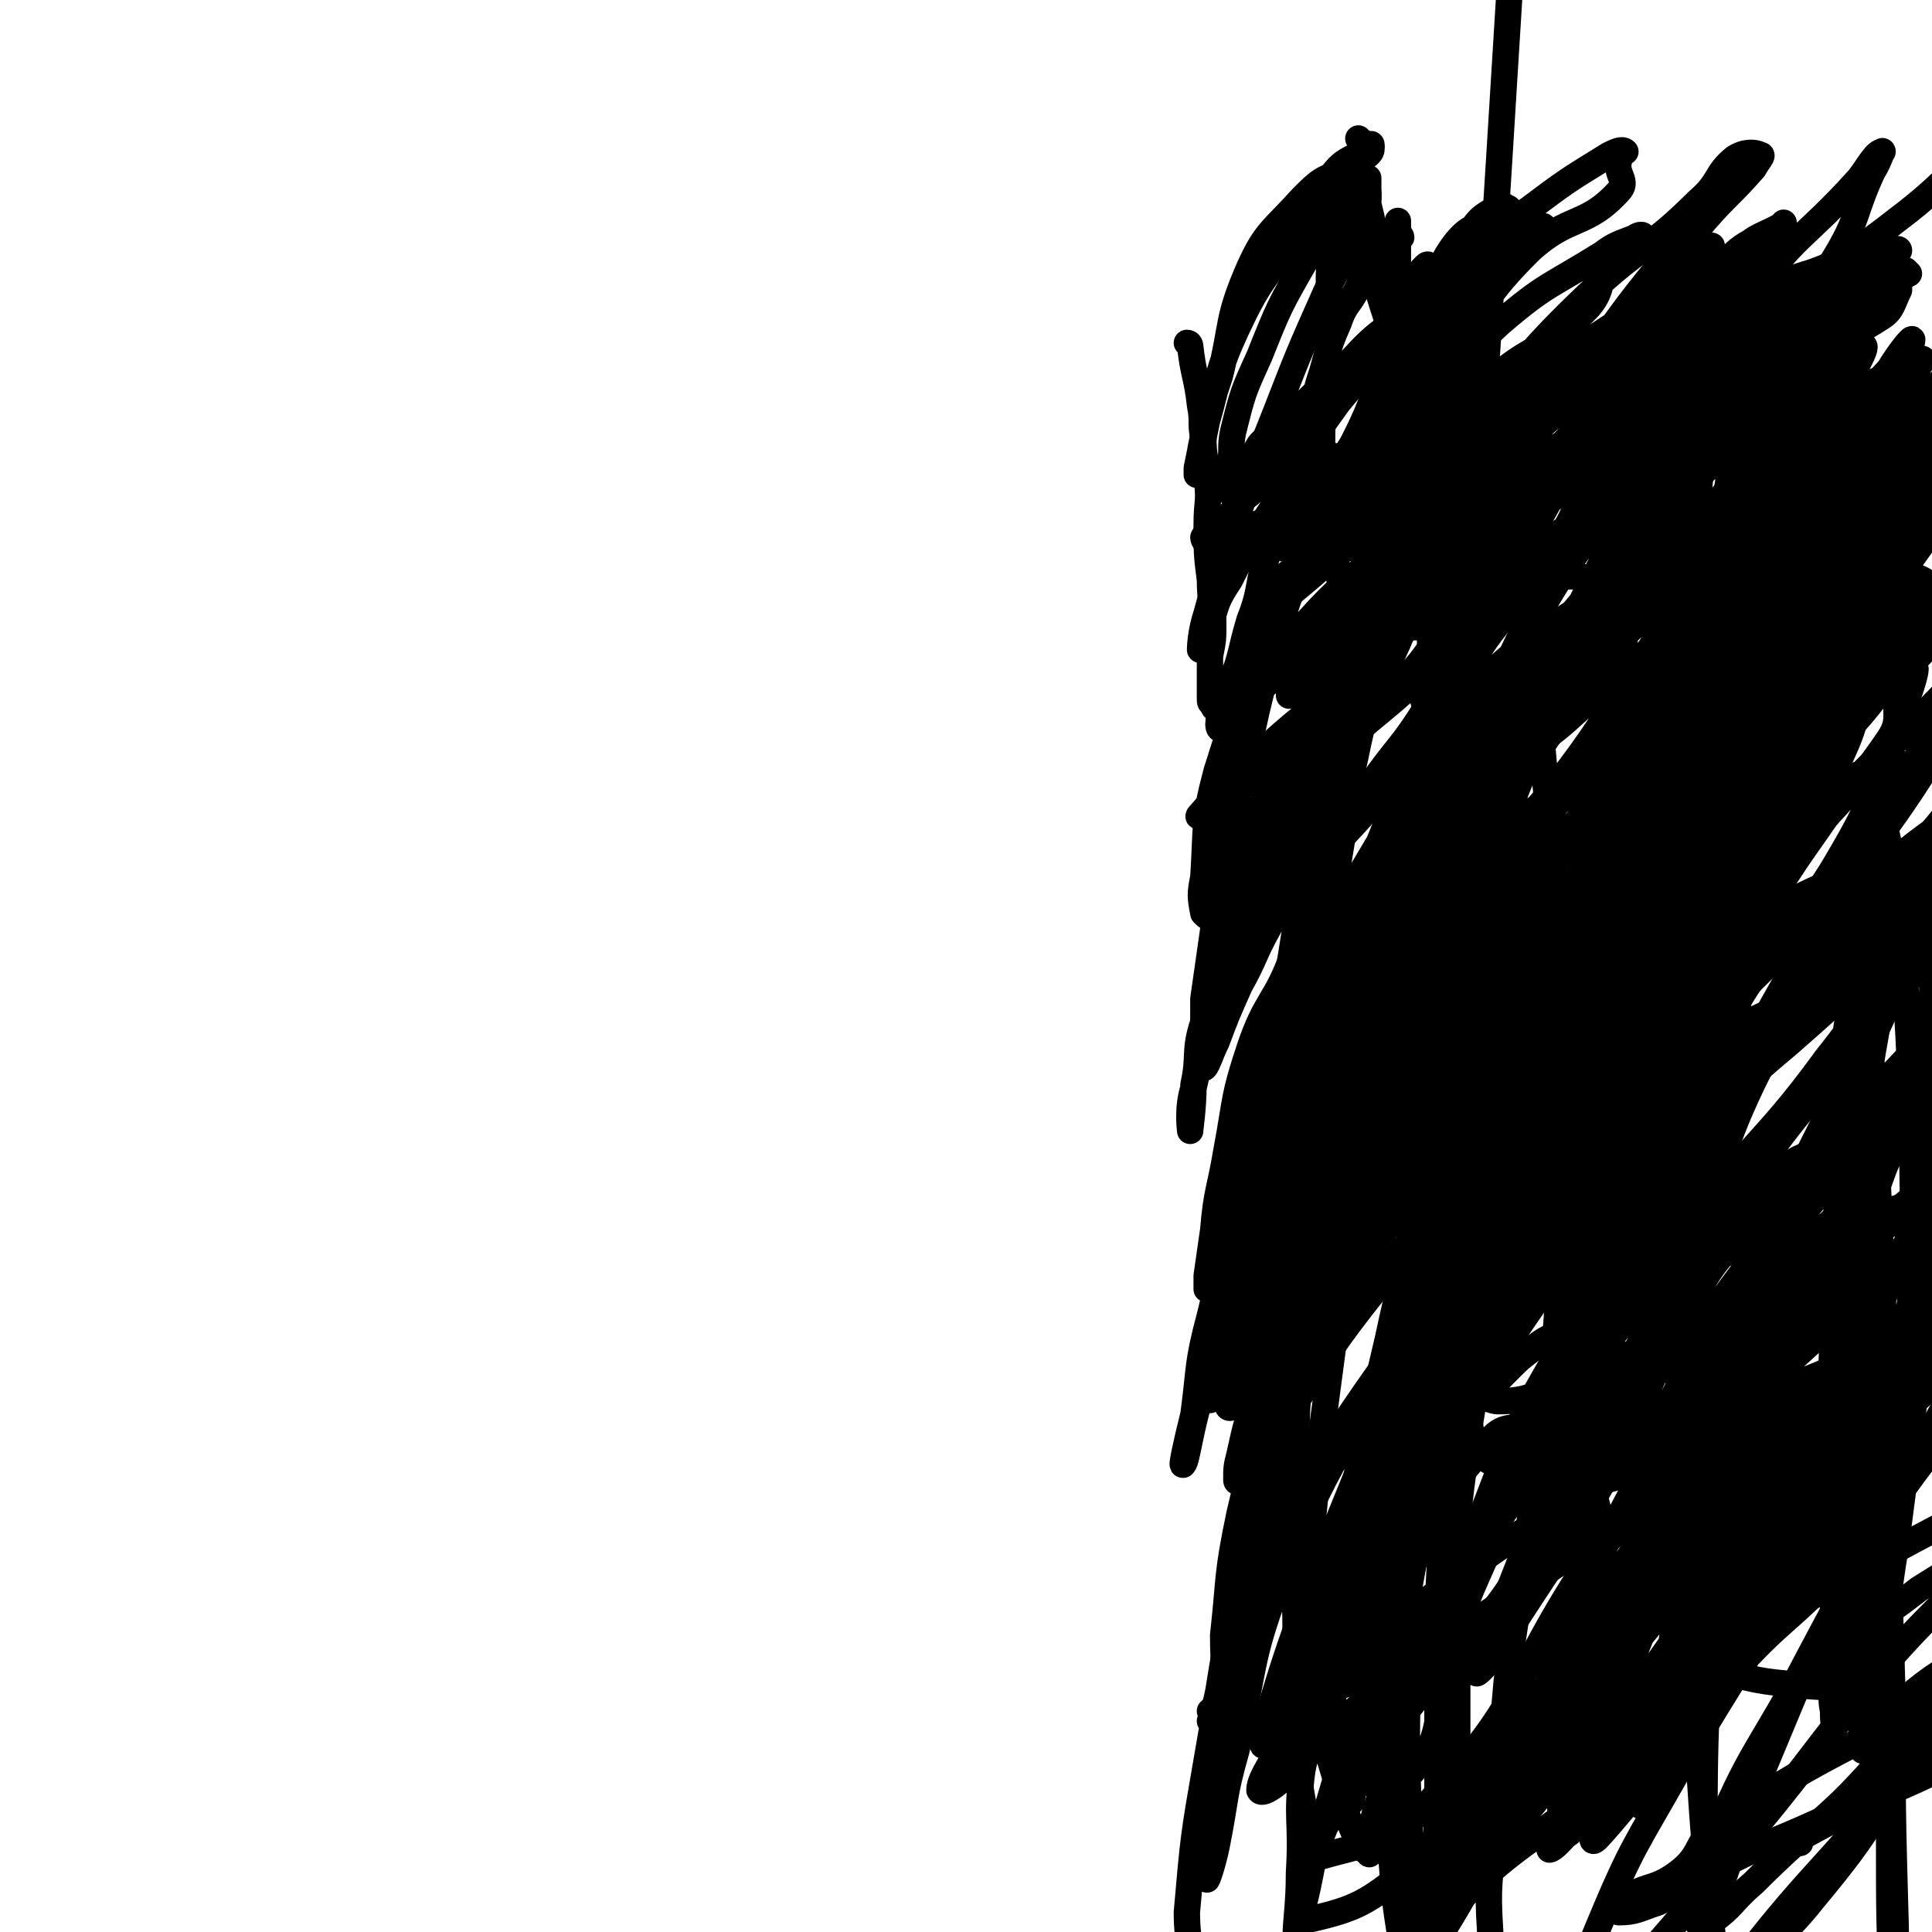 <svg viewBox='0 0 586 586' version='1.1' xmlns='http://www.w3.org/2000/svg' xmlns:xlink='http://www.w3.org/1999/xlink'><g fill='none' stroke='#000000' stroke-width='8' stroke-linecap='round' stroke-linejoin='round'><path d='M554,356c0,0 -1,-1 -1,-1 0,0 0,0 1,1 0,0 0,0 0,0 0,0 -1,-1 -1,-1 0,0 0,0 1,1 0,0 0,0 0,0 0,0 -1,-1 -1,-1 0,0 0,0 1,1 0,0 0,0 0,0 0,0 -1,0 -1,-1 7,-6 8,-6 17,-12 10,-7 10,-7 21,-13 13,-8 13,-7 25,-15 10,-7 10,-8 20,-15 12,-8 12,-8 24,-15 17,-9 19,-6 34,-17 8,-5 5,-7 12,-13 4,-5 6,-3 10,-7 3,-2 3,-2 4,-5 1,-2 1,-2 2,-4 0,-1 0,-1 0,-1 0,0 0,-1 -1,0 -1,1 -1,1 -2,2 '/><path d='M475,410c0,0 -1,-1 -1,-1 0,0 1,0 1,1 0,0 0,0 0,0 0,0 -1,-1 -1,-1 0,0 1,0 1,1 0,0 0,0 0,0 0,0 -1,0 -1,-1 6,-7 6,-8 14,-14 6,-6 7,-5 15,-9 5,-4 5,-3 10,-8 3,-2 3,-3 5,-6 3,-4 3,-5 6,-8 7,-5 7,-4 14,-8 6,-3 5,-4 11,-6 5,-3 5,-2 10,-4 2,-2 2,-3 4,-5 2,-2 2,-2 4,-4 2,-2 2,-2 5,-3 2,-1 2,-2 5,-3 2,0 2,0 4,-1 3,-1 3,-1 5,-2 2,-1 2,0 4,0 3,-1 3,-1 6,-2 1,0 1,0 2,0 2,-1 2,0 4,0 2,-1 1,-1 3,-2 1,0 1,0 2,0 1,0 1,0 2,0 1,0 1,0 2,0 1,0 1,0 2,0 0,0 0,0 1,0 1,0 1,0 1,0 0,0 0,0 1,0 0,0 0,0 0,0 0,0 0,-1 -1,-1 -1,0 -1,0 -2,1 -1,0 -1,0 -2,1 -7,4 -7,3 -14,7 -8,5 -7,6 -15,11 -8,5 -7,6 -15,10 -12,5 -12,4 -25,8 -10,4 -11,3 -21,7 -3,2 -2,3 -6,5 -4,3 -4,2 -9,4 -6,3 -7,3 -13,6 -4,3 -5,3 -9,7 -4,5 -2,6 -7,11 -5,5 -6,3 -12,8 -4,3 -4,3 -7,6 -3,3 -3,3 -6,6 -2,2 -2,2 -4,4 -2,2 -3,2 -4,4 0,2 1,2 2,4 0,2 -1,3 0,4 1,2 1,2 2,3 3,3 3,3 6,4 2,2 2,2 5,3 3,1 3,1 5,2 3,1 3,1 6,2 3,0 3,0 7,-1 5,0 5,0 10,-1 7,-2 7,-2 15,-4 8,-2 8,-1 16,-4 2,-1 1,-2 4,-3 3,-2 3,-2 7,-4 6,-2 7,-1 13,-2 5,-2 5,-1 10,-3 3,-1 3,-2 6,-3 3,-1 3,0 6,-1 4,-1 4,-2 8,-3 4,-2 4,-2 8,-3 4,-1 4,-1 8,-2 4,-2 4,-2 8,-4 3,-2 3,-2 7,-3 4,-1 4,0 8,-1 3,-1 2,-1 5,-2 2,-1 2,-1 3,-2 1,0 1,0 1,-1 1,-1 1,-1 2,-1 0,0 0,0 0,0 0,0 0,0 0,0 -1,-1 -1,-2 -1,-1 -1,0 -1,1 -2,1 -7,3 -8,2 -16,5 -9,4 -9,4 -18,8 -8,3 -8,2 -16,5 -10,3 -9,4 -19,7 -10,3 -11,2 -21,6 -6,2 -7,2 -11,7 -3,3 -1,5 -3,10 -2,5 -2,5 -5,11 -2,4 -3,4 -5,9 -1,3 -1,3 -1,6 0,4 0,4 1,7 1,4 1,4 3,7 2,4 3,4 6,8 3,3 3,3 6,5 3,3 3,3 6,4 9,2 9,2 19,3 7,1 7,0 14,2 4,0 3,2 7,2 4,1 4,0 8,0 5,0 5,1 10,0 5,0 5,0 11,-1 5,-1 5,-2 11,-3 5,0 5,1 10,-1 3,-1 3,-2 5,-4 2,-2 1,-2 4,-4 3,-2 4,-1 8,-4 3,-2 3,-2 6,-5 2,-2 3,-2 5,-5 2,-2 1,-2 2,-5 1,-3 1,-3 2,-6 1,-2 1,-2 2,-5 0,-2 1,-2 1,-4 0,-2 0,-2 1,-5 0,-2 0,-2 1,-4 0,-1 0,-1 0,-2 -1,-1 0,-1 0,-2 0,-2 -1,-2 0,-3 0,-1 1,-1 1,-3 0,-1 0,-1 0,-2 1,-2 0,-2 0,-3 1,-1 0,-1 0,-3 0,-2 0,-2 0,-4 1,-2 1,-2 2,-4 0,-3 0,-3 0,-7 1,-3 1,-3 1,-6 1,-3 1,-3 2,-6 1,-3 1,-3 1,-6 0,-2 0,-2 0,-5 1,-2 1,-2 2,-4 0,-1 0,0 1,-1 1,-2 1,-2 2,-4 0,-1 0,-1 1,-2 0,-1 0,-1 1,-1 1,-1 1,-1 2,-2 0,0 0,0 -1,-1 0,0 0,0 0,0 1,-1 2,-1 3,-2 0,0 0,0 0,0 0,0 0,0 0,1 0,0 0,0 0,0 1,0 0,-1 0,-1 0,0 0,0 0,1 2,0 2,0 3,0 0,0 0,0 0,0 0,0 0,-1 -1,-1 0,0 1,0 1,1 0,0 0,0 0,0 0,0 0,0 -1,-1 0,0 0,0 0,-1 0,0 0,0 0,0 1,1 0,0 0,0 0,0 0,0 0,0 0,0 0,0 0,0 1,1 0,0 0,0 0,-1 0,-1 0,-1 0,0 0,0 0,0 1,1 0,0 0,0 0,0 1,0 2,1 0,0 0,0 0,0 0,0 0,-1 -1,-1 '/><path d='M572,521c0,0 -1,-1 -1,-1 0,0 0,0 1,0 0,0 0,0 0,0 0,1 -1,0 -1,0 0,0 0,0 1,0 0,0 0,0 0,0 7,-5 7,-6 14,-11 6,-4 6,-4 12,-8 8,-5 8,-5 15,-11 5,-4 4,-5 9,-10 5,-6 5,-6 10,-11 4,-5 4,-5 9,-10 3,-3 3,-3 6,-8 1,-1 0,-2 1,-4 2,-3 2,-3 4,-5 2,-3 1,-3 2,-5 3,-4 3,-4 6,-7 4,-3 5,-3 9,-6 5,-2 5,-2 9,-4 4,-3 4,-3 8,-5 4,-3 5,-2 8,-6 2,-2 2,-2 3,-5 1,-3 0,-4 1,-7 2,-4 2,-4 3,-8 1,-4 1,-4 2,-8 0,-3 1,-3 0,-6 0,-2 -1,-2 -1,-5 0,-1 1,-1 2,-3 1,-1 1,-1 1,-3 1,-1 0,-2 0,-4 0,0 0,0 0,-1 1,-1 1,-1 1,-3 1,0 0,0 0,-1 1,-1 1,0 1,-1 1,-1 0,-1 0,-2 0,0 0,0 0,0 1,1 0,0 0,0 0,0 0,0 -1,1 '/><path d='M565,497c0,0 -1,-1 -1,-1 0,0 0,0 1,0 0,0 0,0 0,0 0,1 -1,0 -1,0 0,0 0,0 1,0 0,0 0,0 0,0 0,1 -1,0 -1,0 8,-7 9,-7 18,-14 8,-5 8,-5 16,-10 9,-7 10,-6 18,-13 6,-5 4,-7 10,-13 5,-5 6,-4 13,-8 5,-4 5,-3 9,-7 2,-2 1,-3 3,-6 2,-3 2,-3 5,-5 3,-3 4,-2 7,-4 6,-3 7,-2 13,-5 6,-3 6,-3 12,-5 7,-3 8,-1 13,-4 2,-1 1,-2 2,-4 1,-2 1,-3 3,-4 3,-2 4,-1 8,-3 3,-1 2,-2 5,-3 3,-2 3,-1 6,-3 2,-2 2,-2 4,-4 3,-3 3,-3 6,-5 4,-3 3,-4 7,-6 12,-6 12,-6 24,-11 3,-2 3,-2 6,-3 '/><path d='M518,432c0,0 -1,-1 -1,-1 0,0 0,0 1,1 0,0 0,0 0,0 0,0 -1,-1 -1,-1 0,0 0,1 1,1 17,-5 17,-5 34,-10 11,-3 11,-1 21,-6 79,-43 79,-44 157,-89 7,-4 6,-5 12,-9 19,-15 27,-21 38,-30 '/><path d='M518,383c0,0 -1,-1 -1,-1 0,0 0,0 1,1 0,0 0,0 0,0 0,0 -1,-1 -1,-1 21,-6 22,-6 44,-12 12,-3 12,-3 25,-6 14,-5 14,-5 28,-10 11,-4 10,-5 22,-8 10,-3 10,-2 21,-4 11,-2 11,-2 22,-4 10,-1 10,-1 20,-3 4,0 4,-1 9,-2 5,-2 5,-1 11,-2 7,-1 7,-1 14,-3 14,-2 15,-1 28,-5 18,-7 19,-7 35,-17 31,-19 39,-29 59,-43 '/><path d='M404,296c0,0 0,-1 -1,-1 0,0 1,0 1,1 0,0 0,0 0,0 0,0 -1,-1 -1,-1 15,-6 17,-4 31,-11 5,-2 3,-5 8,-8 6,-5 6,-5 13,-8 7,-4 8,-4 16,-7 6,-2 6,-2 12,-4 5,-2 5,-3 10,-4 9,-2 10,-1 19,-3 4,-1 3,-3 7,-4 6,-3 7,-3 13,-5 10,-2 11,-1 21,-4 7,-1 7,-1 14,-3 3,-1 3,-1 6,-1 2,-1 2,-1 4,-1 6,-1 6,-1 11,-2 8,-1 8,0 16,-1 7,-1 6,-2 13,-3 1,0 1,0 3,0 1,0 1,0 3,0 2,0 2,-1 5,0 3,0 3,0 7,1 1,0 1,0 3,1 2,1 2,1 4,2 2,2 2,2 3,4 1,3 1,3 1,6 1,6 1,6 1,13 -1,7 1,8 -2,15 -6,16 -9,15 -16,32 -7,17 -5,18 -12,36 -7,16 -8,16 -16,32 -8,16 -8,16 -15,32 -6,14 -6,14 -10,28 -5,14 -6,14 -10,28 -4,14 -2,15 -8,29 -5,14 -6,14 -13,27 -5,12 -5,12 -10,24 -4,10 -5,9 -9,19 -2,5 -1,5 -2,11 -1,3 -1,3 -2,5 0,1 0,1 -1,2 0,0 0,0 0,0 -1,1 -1,0 -2,0 0,0 0,0 0,0 0,-2 0,-2 0,-4 -1,-4 -2,-4 -2,-9 0,-26 0,-26 1,-53 0,-2 0,-2 0,-4 '/><path d='M516,141c0,0 -1,-1 -1,-1 0,0 0,1 1,1 0,0 0,0 0,0 -1,13 -2,13 -2,27 -1,13 0,13 0,26 0,16 0,16 0,32 0,20 0,20 0,39 0,21 0,21 0,43 -1,23 -1,23 -1,46 -1,24 -1,24 -1,48 -1,22 -2,22 -2,44 0,18 1,18 2,36 1,14 1,14 2,29 2,36 2,36 5,72 1,9 1,9 2,19 1,8 1,8 2,16 '/><path d='M458,157c0,0 -1,-1 -1,-1 0,0 1,1 1,1 0,0 0,0 0,0 3,15 4,15 6,30 3,21 2,21 4,42 2,24 3,24 4,49 1,26 1,26 1,52 0,29 2,30 0,59 -2,32 -4,32 -8,63 -3,29 -4,29 -8,58 -2,23 -2,23 -4,46 -1,15 -2,15 -1,30 0,10 1,10 3,19 2,6 2,6 4,12 1,1 1,1 2,2 0,0 0,0 0,0 '/><path d='M442,145c0,0 0,-1 -1,-1 0,0 1,1 1,1 0,0 0,0 0,0 -1,13 -1,13 -1,27 0,21 0,21 0,42 0,23 0,23 0,46 0,26 0,26 0,53 -1,61 -1,61 -3,122 0,28 -1,28 -2,56 0,24 0,24 0,49 0,18 -1,18 -1,36 0,13 0,13 1,25 0,8 1,8 2,17 1,2 1,2 1,4 '/><path d='M385,338c0,0 0,-1 -1,-1 0,0 1,0 1,1 0,0 0,0 0,0 20,-1 20,0 40,-2 10,-1 10,-2 20,-4 19,-4 19,-4 38,-8 17,-3 17,-3 33,-8 15,-5 14,-7 29,-12 19,-6 19,-4 38,-9 15,-4 15,-4 31,-9 9,-3 8,-4 17,-7 18,-5 18,-4 35,-8 16,-4 17,-3 32,-8 8,-3 7,-6 15,-8 23,-9 24,-7 47,-14 7,-2 7,-2 13,-4 '/><path d='M476,299c0,0 -1,-1 -1,-1 0,0 1,0 1,1 0,0 0,0 0,0 3,-1 3,-1 7,-2 21,-7 21,-6 42,-14 13,-5 12,-7 25,-13 16,-7 16,-8 32,-13 14,-5 15,-3 29,-7 9,-3 9,-5 18,-9 10,-4 11,-3 21,-6 6,-2 6,-3 11,-4 9,-2 9,-2 17,-3 7,-1 7,-1 14,-3 3,0 3,-1 6,-2 1,0 1,0 2,-1 2,-1 2,-2 3,-3 1,0 1,0 1,-1 2,-1 2,-2 3,-3 2,-2 2,-2 3,-3 2,-2 2,-2 4,-4 3,-3 3,-3 6,-5 '/><path d='M579,83c0,0 -1,0 -1,-1 0,0 1,1 1,1 -10,5 -11,5 -22,11 -21,10 -25,6 -42,21 -12,9 -5,16 -16,27 -20,21 -27,15 -46,36 -14,15 -9,19 -20,36 -8,13 -9,12 -18,25 -8,11 -8,10 -15,21 -4,8 -6,8 -7,16 0,5 1,6 4,10 4,5 4,7 10,9 11,3 13,4 24,1 8,-2 7,-7 14,-11 20,-12 22,-8 41,-20 18,-12 19,-12 34,-27 15,-15 12,-17 25,-33 11,-13 13,-12 23,-26 8,-10 8,-10 13,-21 4,-8 3,-9 4,-18 1,-7 1,-7 1,-14 -1,-5 0,-7 -3,-10 -4,-3 -6,-3 -12,-1 -18,5 -19,4 -36,14 -16,10 -17,10 -30,25 -15,17 -12,19 -24,38 -11,17 -13,16 -24,33 -6,9 -8,9 -11,19 -2,4 0,5 3,10 2,4 2,7 6,8 7,2 10,2 17,-2 19,-11 20,-11 35,-27 24,-24 20,-27 43,-52 28,-30 31,-27 59,-57 18,-19 20,-18 34,-40 7,-12 5,-14 7,-27 1,-10 2,-12 -2,-19 -3,-6 -6,-7 -12,-7 -10,-1 -12,-1 -22,4 -21,13 -19,17 -39,32 -28,22 -32,17 -57,42 -17,17 -10,23 -26,42 -18,21 -24,17 -40,39 -10,13 -7,15 -13,31 -3,9 -3,9 -5,18 0,2 0,3 1,5 1,1 2,1 3,1 3,-2 3,-3 6,-6 17,-17 18,-16 35,-33 20,-21 24,-19 39,-44 11,-16 2,-23 14,-38 9,-11 15,-6 28,-14 3,-1 4,-6 3,-6 -1,0 -3,3 -6,5 -19,16 -20,14 -37,31 -17,16 -15,18 -31,35 -16,17 -18,15 -33,33 -9,9 -8,11 -16,21 -2,3 -5,6 -5,5 -1,-4 0,-7 2,-14 3,-15 1,-16 7,-30 10,-24 12,-23 26,-45 12,-21 12,-20 25,-41 8,-13 9,-13 16,-27 3,-5 5,-11 4,-12 -1,0 -4,6 -8,11 -13,16 -13,16 -25,33 -38,50 -39,50 -76,102 -13,19 -14,18 -26,39 -5,10 -5,11 -8,23 0,4 -1,7 1,8 2,1 4,-2 7,-4 14,-11 15,-10 27,-23 21,-22 18,-25 40,-45 21,-20 23,-17 47,-35 11,-8 12,-9 23,-17 1,0 2,1 2,2 -1,6 -1,7 -4,13 -13,24 -13,25 -29,47 -20,30 -24,27 -44,58 -14,22 -8,26 -22,47 -13,20 -19,16 -32,35 -8,10 -6,12 -10,24 -1,2 -3,6 -1,5 13,-12 16,-15 31,-32 18,-22 15,-25 33,-47 25,-30 29,-27 53,-58 16,-21 11,-25 28,-45 15,-17 19,-14 37,-30 4,-3 7,-9 6,-7 -3,5 -7,11 -15,21 -16,23 -19,22 -34,46 -18,30 -14,33 -33,63 -21,35 -23,34 -47,67 -22,31 -24,29 -44,61 -11,18 -10,19 -17,39 -2,10 -1,11 -1,21 0,1 2,1 2,0 7,-12 6,-14 13,-27 25,-38 25,-38 52,-75 25,-35 28,-33 54,-67 11,-16 10,-17 20,-34 6,-10 5,-11 12,-20 2,-2 7,-4 6,-2 -5,14 -8,17 -17,34 -15,29 -13,31 -32,59 -24,35 -32,30 -53,67 -15,28 -7,32 -19,62 -8,20 -10,19 -20,39 -5,10 -10,16 -10,20 1,2 7,-3 12,-8 20,-21 24,-19 39,-44 22,-35 16,-40 37,-76 20,-37 21,-37 46,-70 19,-26 22,-24 42,-49 10,-12 8,-13 17,-26 1,-2 4,-5 3,-4 -7,10 -7,15 -18,26 -26,29 -34,23 -56,55 -23,35 -15,40 -34,79 -15,33 -18,32 -35,64 -10,20 -8,21 -18,41 -7,12 -9,11 -15,23 -2,4 -4,9 -1,9 14,-4 22,-4 34,-18 28,-30 23,-35 46,-70 23,-33 20,-36 46,-66 22,-25 25,-23 51,-44 16,-14 16,-15 34,-27 5,-4 11,-9 12,-6 3,6 -1,13 -5,23 -12,26 -13,25 -27,50 -21,35 -22,34 -44,68 -19,32 -20,32 -39,64 -13,23 -14,23 -24,47 -6,14 -5,15 -9,31 -1,2 -2,4 0,4 4,-4 6,-6 12,-13 19,-21 19,-21 37,-43 23,-27 22,-28 44,-55 18,-21 20,-20 38,-41 12,-15 10,-19 23,-32 5,-4 7,-3 13,-3 2,0 3,3 2,4 -11,14 -15,12 -26,28 -19,29 -16,31 -35,60 -16,27 -14,28 -34,52 -15,19 -21,16 -36,34 -3,3 1,5 1,9 0,1 0,2 0,1 4,-9 2,-11 9,-19 25,-33 27,-31 53,-63 20,-24 21,-23 38,-49 9,-12 5,-15 14,-27 4,-6 10,-9 11,-10 1,-1 -4,1 -7,5 -11,10 -11,10 -21,22 -21,26 -18,28 -40,53 -18,21 -20,19 -40,39 -7,6 -6,7 -13,12 -2,1 -4,2 -4,0 0,-10 -1,-12 4,-23 12,-30 15,-29 30,-58 17,-32 17,-31 34,-63 17,-31 17,-30 33,-61 8,-16 8,-16 15,-32 4,-12 7,-13 7,-25 0,-5 -1,-11 -6,-10 -14,2 -17,8 -32,17 -25,15 -25,15 -50,32 -27,18 -27,17 -53,38 -11,8 -9,11 -20,18 -10,7 -13,9 -23,9 -6,-1 -8,-5 -9,-12 -3,-16 -2,-18 1,-35 5,-29 7,-29 16,-58 8,-30 11,-29 18,-59 6,-22 4,-22 8,-45 2,-16 6,-17 5,-32 0,-5 -2,-8 -7,-8 -11,-2 -14,-2 -25,4 -16,9 -15,12 -30,25 -14,13 -15,12 -28,25 -15,14 -15,14 -27,30 -6,8 -4,10 -8,18 -1,1 -2,0 -3,-1 -1,-5 -1,-6 0,-11 1,-16 0,-17 4,-32 9,-28 8,-29 22,-53 16,-28 22,-25 39,-52 10,-17 6,-20 15,-38 4,-7 5,-6 11,-12 4,-5 4,-5 9,-9 1,-1 4,-2 3,-1 -8,11 -13,11 -22,25 -8,14 -3,17 -12,31 -9,13 -11,12 -23,22 -8,7 -10,5 -17,12 -3,3 -2,5 -4,7 0,1 -2,0 -1,-1 1,-5 2,-5 5,-10 11,-14 12,-12 23,-27 9,-12 8,-13 15,-27 3,-6 3,-6 5,-13 1,-3 2,-6 1,-5 0,0 -1,3 -3,5 -14,18 -15,17 -29,34 -11,15 -10,16 -20,32 -7,11 -7,10 -13,22 -4,6 -4,7 -6,14 -2,3 -3,8 -3,7 0,0 0,-5 2,-11 3,-11 3,-11 7,-22 6,-19 6,-19 14,-39 7,-18 7,-18 15,-36 5,-11 7,-10 11,-22 2,-6 3,-7 1,-12 -1,-3 -3,-4 -6,-3 -7,2 -8,3 -13,8 -9,10 -11,10 -16,21 -7,16 -5,17 -9,33 -3,9 -3,9 -5,19 -1,4 -1,4 -2,9 0,1 0,2 0,2 1,-7 1,-8 3,-16 4,-14 3,-15 9,-28 7,-15 8,-14 17,-28 6,-10 5,-11 12,-19 4,-5 5,-4 9,-7 2,-1 3,-3 3,-2 -1,1 -3,2 -4,6 -9,14 -9,14 -16,29 -8,14 -8,14 -14,29 -5,11 -5,11 -8,23 -1,5 0,5 -1,10 0,4 -1,5 0,8 1,2 2,2 4,2 3,-1 3,-3 6,-5 5,-2 5,-2 10,-4 4,-2 4,-3 8,-4 2,0 5,0 5,2 0,4 -2,6 -4,12 -6,18 -7,17 -13,35 -7,24 -7,24 -12,48 -5,20 -5,20 -8,40 -2,14 -2,14 -4,28 0,7 0,7 0,14 0,4 -1,8 0,7 1,0 2,-4 4,-8 3,-8 3,-8 7,-17 5,-9 4,-9 9,-18 3,-5 4,-4 8,-9 1,-2 0,-3 2,-4 2,-2 4,-4 4,-3 0,1 -3,3 -4,7 -3,9 0,10 -3,18 -5,14 -8,13 -13,28 -5,15 -4,15 -7,31 -2,12 -3,12 -4,24 -1,7 -1,7 -2,14 0,2 0,3 0,4 0,0 1,-1 1,-2 3,-7 2,-7 4,-14 5,-13 5,-14 11,-25 6,-11 6,-12 14,-21 8,-8 8,-7 17,-13 6,-3 6,-4 12,-5 2,0 4,1 3,2 0,5 -2,5 -5,10 -10,20 -13,19 -22,39 -7,16 -5,17 -11,35 -4,13 -4,13 -9,26 -3,9 -3,9 -5,18 -1,4 -1,4 -1,8 0,0 0,1 1,0 2,-4 1,-5 3,-9 8,-14 8,-14 18,-27 12,-16 12,-16 25,-30 7,-8 7,-8 14,-16 2,-3 2,-7 3,-7 1,1 1,4 0,8 -2,12 -2,12 -6,23 -24,68 -38,90 -50,136 -2,10 13,-12 23,-25 23,-31 19,-35 45,-64 5,-7 8,-4 16,-6 4,-2 6,-4 8,-2 1,1 -1,4 -3,7 -10,17 -13,15 -22,32 -10,18 -5,20 -15,38 -10,17 -14,15 -25,32 -7,10 -6,11 -11,22 -3,7 -5,7 -5,15 0,3 1,7 4,6 13,-3 17,-5 29,-15 12,-9 7,-15 19,-24 23,-18 28,-12 52,-29 12,-9 9,-13 21,-23 8,-8 9,-9 19,-14 5,-3 11,-5 12,-4 0,2 -5,5 -10,10 -12,10 -13,9 -24,21 -15,16 -12,19 -28,34 -20,20 -23,17 -43,36 -11,11 -8,16 -19,26 -11,8 -13,5 -25,11 -3,2 -7,6 -5,4 12,-10 18,-12 33,-27 14,-15 10,-19 24,-34 18,-19 20,-18 41,-34 13,-10 15,-8 26,-19 6,-6 3,-8 8,-14 4,-4 11,-6 11,-6 0,1 -6,3 -11,7 -7,7 -6,8 -12,16 -9,12 -9,12 -17,23 -7,9 -8,9 -15,17 -4,6 -4,6 -8,12 -3,2 -6,5 -6,5 1,0 4,-3 7,-7 13,-12 14,-10 25,-24 14,-17 9,-21 24,-38 17,-19 20,-15 39,-32 9,-10 8,-11 17,-21 4,-5 4,-5 9,-9 0,0 1,1 1,1 -3,5 -4,5 -7,10 -13,17 -12,18 -26,33 -16,18 -18,16 -34,34 -9,11 -6,13 -15,23 -6,8 -7,7 -15,12 -2,2 -5,3 -5,2 -1,-1 1,-4 3,-7 10,-9 14,-6 21,-17 12,-18 7,-22 19,-42 12,-18 15,-16 28,-33 7,-9 7,-10 13,-20 5,-10 7,-12 9,-20 1,-1 -2,1 -3,2 -3,2 -3,2 -5,4 -3,3 -3,4 -4,6 0,0 0,-1 0,-1 4,-4 5,-4 9,-9 14,-15 14,-14 28,-30 14,-14 14,-14 27,-30 7,-8 8,-8 14,-17 3,-5 4,-6 5,-11 0,-1 -1,-1 -3,-1 -8,3 -9,3 -16,8 -15,11 -15,12 -29,24 -18,16 -17,18 -35,33 -14,12 -13,13 -28,23 -13,8 -17,8 -27,14 -2,1 2,0 3,-1 2,-3 1,-4 2,-8 7,-14 6,-15 15,-29 14,-21 16,-19 30,-40 13,-19 13,-19 25,-38 9,-13 10,-12 18,-26 4,-6 6,-8 5,-13 0,-2 -3,-2 -6,0 -10,4 -10,5 -19,12 -25,18 -24,19 -47,39 -18,15 -17,16 -34,31 -9,8 -9,8 -19,15 -6,4 -7,6 -13,8 -3,0 -5,-2 -4,-4 5,-17 7,-18 16,-34 13,-24 15,-23 29,-47 18,-28 15,-30 34,-57 13,-18 17,-15 32,-31 8,-9 7,-10 15,-19 2,-3 6,-6 5,-4 -7,8 -11,12 -22,23 -20,19 -23,17 -41,37 -19,22 -16,25 -34,47 -12,16 -13,15 -27,29 -9,8 -16,16 -19,16 -2,0 4,-9 10,-18 10,-18 9,-18 20,-34 18,-25 18,-25 37,-48 15,-18 15,-18 31,-35 9,-10 10,-10 19,-20 2,-2 4,-5 4,-5 0,1 -2,3 -5,6 -10,11 -8,13 -19,22 -23,19 -29,14 -48,35 -7,8 2,13 -3,22 -4,9 -8,7 -16,15 -2,2 -4,5 -3,4 4,-4 9,-6 14,-14 12,-18 8,-21 20,-40 16,-22 18,-20 36,-41 12,-13 13,-12 24,-26 6,-8 6,-9 11,-18 2,-3 5,-6 4,-7 -1,-1 -5,1 -8,4 -11,8 -11,9 -22,17 -21,16 -22,15 -44,32 -18,15 -17,16 -36,31 -13,11 -12,12 -26,20 -11,6 -18,8 -25,8 -2,0 5,-3 6,-8 2,-9 -3,-11 1,-20 11,-22 15,-20 28,-41 13,-20 11,-21 23,-41 9,-14 11,-13 19,-26 1,-2 1,-6 1,-6 -2,1 -2,5 -5,8 -9,13 -9,13 -19,24 -19,22 -23,19 -41,42 -13,17 -7,22 -22,37 -14,14 -17,12 -34,22 -10,6 -21,17 -21,11 -1,-17 6,-30 19,-56 23,-48 32,-62 52,-93 3,-6 -1,11 -5,20 -8,15 -10,14 -19,28 -20,30 -23,29 -40,59 -6,11 -11,26 -7,24 6,-3 11,-18 26,-33 17,-19 20,-15 36,-34 11,-12 7,-15 17,-28 11,-15 15,-18 25,-28 2,-1 0,3 -2,6 -7,12 -8,11 -16,23 -10,14 -10,14 -18,29 -8,13 -6,14 -15,26 -7,11 -9,10 -17,21 -3,3 -4,4 -5,8 0,1 1,1 2,1 7,-5 8,-5 14,-12 11,-11 10,-12 20,-25 10,-11 9,-12 19,-23 7,-8 8,-8 16,-15 4,-4 4,-3 8,-6 1,-1 2,-2 2,-1 -4,2 -5,3 -9,6 -12,11 -13,10 -22,23 -7,8 -6,9 -11,19 -2,4 -3,4 -5,9 0,2 -1,4 0,4 1,0 1,-2 3,-5 12,-14 11,-15 24,-28 19,-21 22,-19 40,-40 11,-13 8,-16 18,-29 4,-6 5,-6 11,-8 3,-2 8,-3 7,-1 -8,22 -12,25 -25,48 -11,20 -12,19 -23,39 -9,17 -9,17 -17,34 -7,13 -7,13 -12,27 -3,7 -5,9 -4,15 0,3 3,4 6,3 13,-4 14,-5 25,-13 16,-11 14,-15 29,-27 18,-14 20,-12 39,-26 11,-7 10,-8 21,-16 6,-3 8,-6 13,-6 2,0 2,3 2,6 -4,13 -4,14 -11,25 -15,24 -17,23 -33,46 -17,26 -18,26 -34,52 -20,32 -19,32 -39,64 -5,8 -7,8 -11,15 0,1 1,1 2,1 14,-12 14,-12 27,-26 16,-17 13,-19 30,-36 17,-18 18,-17 38,-33 13,-11 13,-12 27,-22 8,-5 10,-9 16,-9 3,-1 3,4 1,7 -4,11 -5,11 -11,22 -11,18 -10,18 -22,35 -17,23 -19,21 -36,44 -11,17 -11,17 -21,35 -5,11 -2,12 -7,23 -3,5 -7,8 -7,9 0,0 3,-4 6,-9 8,-13 5,-15 14,-26 15,-20 17,-19 34,-37 14,-14 14,-14 28,-29 8,-9 8,-9 17,-17 2,-2 5,-5 5,-3 -3,4 -7,6 -12,14 -12,15 -10,16 -22,31 -22,25 -26,22 -45,48 -13,17 -9,20 -21,38 -9,13 -14,10 -21,23 -3,5 0,6 0,12 0,4 -2,9 0,8 8,-5 10,-11 20,-21 45,-42 45,-41 90,-83 1,-1 1,-1 3,-2 '/><path d='M492,355c0,0 0,-1 -1,-1 -16,23 -16,24 -32,48 -9,13 -10,12 -18,25 -3,6 -3,7 -4,12 0,0 1,0 1,0 10,-20 7,-22 19,-41 23,-37 27,-35 51,-72 23,-36 18,-39 43,-74 15,-22 18,-20 36,-39 6,-6 13,-14 12,-11 0,6 -5,15 -13,28 -18,29 -21,27 -38,57 -22,37 -20,38 -39,76 -16,35 -17,35 -32,70 -11,25 -10,26 -20,51 -5,11 -8,16 -9,23 -1,2 3,-2 5,-5 25,-40 28,-39 47,-81 23,-51 12,-57 38,-105 25,-47 34,-42 65,-86 16,-23 14,-24 29,-48 5,-8 7,-12 11,-17 1,-1 0,3 -2,6 -7,10 -9,9 -15,20 -20,38 -19,39 -37,78 -17,37 -17,37 -34,74 -14,27 -16,26 -28,54 -8,18 -6,18 -11,36 -2,6 -5,15 -4,13 1,-7 1,-17 7,-32 17,-42 21,-40 39,-82 25,-56 23,-57 47,-114 14,-31 14,-31 29,-61 5,-10 14,-20 11,-20 -6,0 -20,5 -29,19 -25,37 -16,44 -40,83 -25,42 -36,37 -57,80 -16,33 -4,38 -15,73 -7,20 -10,19 -20,39 -5,8 -5,13 -9,17 -2,1 -5,-4 -4,-7 12,-41 17,-40 29,-81 15,-51 6,-54 25,-104 14,-37 21,-34 40,-70 6,-12 8,-19 10,-25 1,-2 -2,4 -4,8 -18,28 -20,27 -36,56 -21,39 -18,40 -37,79 -21,43 -22,42 -42,84 -12,26 -15,27 -22,51 -1,5 4,9 6,7 4,-3 0,-9 5,-18 23,-41 28,-38 50,-80 23,-44 15,-48 39,-91 18,-33 26,-29 46,-62 5,-7 4,-15 2,-16 -1,-1 -2,6 -7,12 -18,25 -21,23 -39,49 -22,33 -19,34 -40,69 -17,28 -17,28 -35,56 -13,22 -16,26 -26,44 -1,2 3,-1 4,-3 4,-16 -1,-18 6,-32 21,-40 27,-38 49,-77 29,-51 25,-53 53,-103 17,-30 18,-30 36,-59 6,-8 12,-17 11,-16 -1,2 -7,13 -15,24 -22,28 -26,25 -45,55 -20,31 -16,34 -33,68 -14,25 -15,25 -29,50 -11,20 -10,20 -21,39 -4,7 -12,17 -9,14 7,-7 16,-16 29,-35 27,-39 25,-41 52,-81 35,-52 34,-52 70,-102 23,-33 24,-32 48,-63 7,-10 11,-17 14,-20 2,-1 -1,8 -2,11 '/><path d='M476,413c0,0 -1,-1 -1,-1 0,0 1,0 1,1 0,0 0,0 0,0 0,0 -1,0 -1,-1 6,-26 3,-28 13,-52 11,-27 17,-25 29,-52 4,-8 2,-9 4,-17 1,-5 1,-5 3,-9 1,-3 3,-7 3,-5 -19,63 -23,67 -43,134 -2,9 -2,9 -2,19 1,15 -1,26 5,31 3,3 8,-7 14,-16 13,-20 9,-23 24,-41 17,-21 22,-16 39,-36 8,-9 5,-12 12,-22 5,-8 5,-8 11,-14 4,-4 6,-6 9,-7 1,0 0,2 -1,5 -3,10 -4,10 -7,21 -9,21 -7,22 -17,43 -13,29 -15,28 -29,57 -12,22 -13,22 -23,45 -6,16 -4,17 -9,33 -2,5 -3,5 -6,10 -3,4 -8,11 -6,8 17,-31 22,-39 43,-77 20,-36 46,-78 40,-71 -9,10 -39,50 -71,104 -15,25 -33,63 -25,54 20,-22 43,-57 82,-116 10,-16 11,-21 16,-34 0,-2 -3,2 -6,4 -15,15 -16,14 -28,31 -39,51 -49,66 -75,105 -4,6 9,-6 15,-15 18,-26 13,-30 32,-56 24,-33 29,-29 55,-61 13,-16 11,-18 25,-35 7,-10 8,-9 16,-18 3,-3 5,-6 5,-6 0,1 -2,5 -5,9 -14,20 -14,20 -28,40 -17,22 -14,25 -32,45 -22,24 -28,19 -48,43 -5,6 2,10 -2,18 -3,6 -6,5 -12,9 -2,1 -4,1 -4,-1 8,-11 13,-11 21,-25 8,-15 2,-19 12,-33 13,-19 18,-16 33,-34 7,-7 5,-8 11,-16 3,-6 6,-8 7,-11 1,-1 -2,0 -3,2 -15,16 -16,15 -29,32 -16,21 -14,22 -30,43 -16,21 -17,20 -32,42 -7,11 -5,12 -12,23 -7,10 -8,9 -17,18 -1,1 -4,3 -3,2 3,-10 4,-13 10,-25 13,-24 16,-22 29,-46 14,-24 12,-24 25,-48 7,-15 6,-17 15,-30 6,-10 14,-15 16,-16 1,-1 -6,5 -10,11 -13,22 -12,23 -24,45 -15,26 -14,26 -30,51 -15,23 -19,21 -32,45 -13,23 -10,24 -20,48 0,3 -2,7 -1,6 4,-5 6,-9 11,-18 13,-21 11,-22 25,-44 16,-26 18,-25 35,-50 15,-22 14,-23 29,-45 6,-9 6,-10 13,-18 6,-7 7,-6 14,-12 1,0 3,-2 2,-1 -10,5 -14,4 -23,13 -12,13 -9,16 -20,31 -15,19 -17,17 -32,36 -9,12 -7,13 -15,25 -7,9 -7,9 -15,16 -2,3 -2,2 -5,3 0,0 0,0 0,0 9,-10 10,-9 18,-20 13,-19 12,-20 25,-39 11,-17 12,-16 24,-33 5,-6 3,-7 8,-14 2,-3 3,-3 5,-5 1,-1 2,-2 2,-1 -3,3 -6,3 -8,9 -7,14 -4,16 -11,30 -8,16 -12,14 -20,29 -4,8 -2,9 -5,17 -1,4 -2,4 -4,7 -1,2 -2,3 -1,4 1,1 4,2 5,-1 10,-13 9,-15 16,-31 10,-22 9,-22 19,-43 12,-24 13,-23 26,-46 6,-10 8,-9 14,-19 3,-6 2,-7 4,-14 0,-1 0,-2 0,-1 -7,8 -7,11 -15,20 -14,15 -19,12 -29,29 -10,18 -2,23 -12,42 -10,21 -14,19 -27,38 -8,13 -8,13 -16,25 -6,10 -6,10 -12,19 -2,2 -3,4 -3,4 0,0 2,-2 4,-5 8,-11 8,-11 15,-23 21,-32 23,-31 40,-66 13,-25 5,-30 19,-54 11,-18 16,-14 31,-29 8,-9 7,-10 14,-20 2,-3 2,-4 4,-8 0,0 0,0 0,0 -10,18 -7,21 -20,36 -19,22 -28,16 -44,40 -12,18 -4,23 -12,44 -7,17 -7,17 -16,32 -5,10 -6,11 -12,19 -1,0 -2,-1 -2,-2 5,-15 6,-16 13,-32 12,-26 13,-25 26,-51 26,-49 26,-49 51,-99 8,-15 8,-15 15,-31 3,-6 5,-11 5,-13 0,-2 -2,3 -5,7 -10,15 -9,16 -21,31 -21,29 -25,26 -43,56 -14,23 -9,26 -21,50 -10,20 -11,19 -22,38 -9,14 -8,15 -18,27 -3,4 -8,8 -8,5 1,-9 4,-14 10,-28 11,-29 11,-29 23,-58 15,-37 15,-37 31,-75 12,-29 8,-31 24,-58 18,-29 24,-26 43,-54 4,-6 1,-8 3,-15 2,-4 4,-7 5,-6 0,1 -1,5 -3,10 -9,23 -7,25 -20,47 -16,28 -25,24 -39,53 -13,27 -4,32 -15,60 -8,20 -13,18 -23,37 -7,11 -6,12 -13,24 -2,4 -2,5 -4,8 0,0 0,-1 0,-1 3,-9 3,-9 7,-18 9,-20 11,-19 20,-39 12,-27 12,-27 22,-54 6,-19 5,-19 10,-38 4,-11 5,-11 8,-22 0,-2 0,-3 -2,-4 -3,-2 -5,-4 -7,-2 -6,9 -3,12 -9,23 -11,20 -12,20 -26,39 -19,27 -22,25 -39,54 -10,16 -5,19 -14,35 -6,11 -7,10 -16,19 -5,4 -6,5 -12,8 -1,0 -3,0 -3,-1 1,-3 3,-3 6,-6 13,-12 17,-9 25,-24 14,-28 7,-32 21,-61 14,-31 18,-29 35,-59 19,-32 18,-32 36,-65 35,-62 35,-61 70,-123 '/><path d='M436,363c0,0 0,-1 -1,-1 0,0 1,0 1,1 0,0 0,0 0,0 1,-18 0,-18 2,-36 4,-29 -2,-31 8,-58 16,-43 24,-40 45,-81 15,-30 11,-33 28,-62 15,-25 20,-22 37,-47 8,-13 6,-14 12,-27 2,-3 3,-7 3,-6 -2,0 -4,4 -7,8 -17,19 -20,17 -34,38 -20,30 -17,32 -33,64 -14,27 -12,28 -28,54 -12,23 -18,21 -28,43 -4,9 1,10 0,21 0,6 -1,6 -1,11 0,2 0,4 1,3 6,-4 6,-7 12,-13 20,-21 23,-18 41,-41 20,-24 16,-28 35,-54 14,-20 17,-19 32,-39 8,-11 6,-12 14,-23 2,-4 4,-7 5,-7 1,0 0,4 -1,7 -6,15 -5,16 -14,30 -17,27 -21,24 -38,51 -9,17 -6,19 -13,37 -5,9 -5,9 -10,18 -4,7 -5,7 -10,13 -1,2 -3,6 -2,5 4,-4 7,-7 14,-15 36,-48 36,-48 71,-97 19,-27 20,-26 38,-53 5,-9 3,-10 8,-20 1,-2 4,-5 3,-3 -6,10 -8,13 -17,26 -20,29 -19,30 -40,58 -27,35 -33,31 -56,68 -20,32 -11,38 -30,71 -14,24 -21,20 -36,43 -9,14 -6,15 -12,30 0,2 -1,4 -1,3 2,-10 2,-13 7,-24 12,-29 13,-28 28,-56 21,-41 20,-41 43,-81 19,-33 21,-32 41,-65 11,-19 10,-19 20,-39 4,-8 7,-13 7,-15 0,-1 -4,4 -7,9 -21,23 -24,21 -41,46 -21,30 -17,33 -37,65 -18,31 -21,29 -39,61 -14,26 -13,26 -23,53 -5,12 -4,12 -7,24 -2,5 -5,9 -3,10 1,1 6,-2 9,-6 13,-23 9,-26 24,-49 25,-40 33,-36 54,-77 18,-35 5,-43 24,-77 12,-21 21,-15 38,-33 8,-8 8,-15 11,-20 1,-1 -2,4 -4,6 -18,22 -21,20 -36,44 -21,32 -15,35 -35,67 -26,41 -32,38 -57,80 -20,34 -15,37 -34,73 -12,23 -18,21 -29,43 -2,4 3,8 2,9 -1,1 -6,-2 -5,-4 8,-17 14,-17 25,-36 23,-40 19,-42 42,-82 27,-46 32,-43 56,-90 16,-32 5,-39 23,-68 11,-17 19,-11 34,-25 5,-4 8,-12 8,-11 -1,0 -5,6 -10,12 -24,32 -24,32 -48,64 -29,37 -33,35 -58,75 -21,34 -13,39 -32,74 -15,27 -20,24 -37,50 -7,10 -6,10 -11,21 -1,3 -3,8 -2,6 6,-12 7,-17 16,-33 21,-35 28,-32 45,-69 22,-45 10,-51 33,-95 20,-38 24,-36 52,-68 17,-19 20,-16 38,-35 4,-5 8,-13 6,-12 -7,3 -15,8 -24,20 -18,25 -15,27 -30,54 -21,36 -22,35 -43,72 -25,43 -22,44 -48,87 -21,34 -25,32 -46,66 -4,7 -1,9 -3,16 -1,3 -5,6 -4,4 4,-12 5,-16 13,-32 18,-39 21,-37 38,-76 21,-48 13,-52 38,-97 25,-48 37,-42 63,-88 12,-20 6,-22 13,-44 2,-7 8,-15 6,-13 -5,2 -13,8 -21,21 -22,33 -20,34 -39,69 -23,45 -22,46 -45,91 -25,48 -29,47 -52,96 -10,23 -8,24 -14,48 -4,15 -3,15 -5,30 -2,8 -4,17 -3,15 1,-1 2,-10 5,-20 11,-33 8,-35 23,-66 26,-52 33,-49 60,-100 19,-37 15,-39 33,-76 11,-22 12,-22 24,-43 4,-6 7,-10 8,-11 0,0 -3,4 -6,9 -13,23 -13,23 -26,46 -20,38 -20,38 -40,77 -18,36 -17,37 -35,74 -13,27 -15,26 -26,54 -4,9 -1,10 -3,19 -1,3 -2,7 -2,7 0,-2 0,-6 3,-11 16,-32 21,-30 35,-63 19,-42 12,-45 31,-88 17,-40 21,-39 42,-78 8,-15 7,-16 15,-31 4,-9 7,-13 9,-17 1,-2 -2,3 -5,7 -19,28 -22,26 -39,56 -20,36 -15,38 -33,74 -18,37 -22,35 -40,71 -6,12 -4,12 -7,25 -3,8 -3,8 -6,16 0,1 -1,2 -1,2 15,-23 17,-23 30,-48 21,-39 17,-41 38,-80 22,-41 24,-40 48,-81 12,-20 13,-19 25,-40 4,-8 8,-19 7,-17 -1,3 -4,14 -10,27 -13,25 -13,26 -30,50 -25,37 -32,33 -54,72 -18,30 -12,34 -26,66 -10,24 -12,23 -23,47 -6,13 -8,20 -11,27 -1,2 1,-5 3,-9 8,-22 7,-23 18,-44 20,-43 25,-41 44,-85 19,-43 14,-45 32,-88 13,-31 16,-30 31,-60 10,-19 12,-25 19,-39 1,-2 -2,3 -3,6 -4,13 -2,14 -8,25 -15,30 -17,29 -33,59 -21,41 -19,42 -41,82 -16,30 -19,29 -34,59 -8,15 -6,16 -13,31 -1,4 -2,5 -4,7 0,0 -1,-2 0,-3 7,-18 7,-18 15,-35 21,-50 19,-51 42,-100 19,-38 21,-37 40,-75 7,-13 7,-13 12,-27 1,-2 1,-7 1,-5 -4,8 -3,13 -9,26 -19,38 -21,37 -40,75 -17,35 -15,36 -32,71 -11,24 -14,23 -25,47 -6,12 -5,12 -9,24 -3,7 -3,9 -5,13 -1,1 -1,-2 0,-3 11,-28 11,-29 24,-56 18,-41 25,-39 39,-80 12,-36 2,-40 14,-75 4,-11 10,-8 18,-17 3,-4 6,-11 4,-10 -7,5 -14,8 -22,21 -21,35 -16,39 -35,75 -17,32 -21,30 -37,63 -9,17 -8,18 -13,37 -3,9 -1,10 -3,19 0,7 -1,13 -1,14 0,0 -1,-7 1,-13 6,-26 6,-26 14,-51 14,-40 12,-42 30,-79 17,-38 26,-35 42,-72 4,-11 -4,-12 -3,-24 1,-7 8,-16 7,-14 -1,4 -6,13 -10,27 -9,29 -4,31 -17,58 -16,34 -24,31 -40,64 -9,19 -5,21 -11,41 -3,14 -4,14 -7,27 -2,8 -2,13 -3,16 0,2 0,-3 0,-6 5,-18 5,-18 11,-36 13,-39 12,-39 27,-77 17,-42 20,-41 36,-83 8,-20 5,-21 12,-42 1,-5 1,-4 3,-9 0,0 0,0 0,0 -9,34 -6,35 -18,68 -15,39 -19,37 -35,76 -9,22 -8,22 -16,44 -4,12 -4,12 -7,25 -2,6 -2,10 -2,12 0,1 1,-4 3,-7 8,-16 8,-16 17,-32 14,-30 15,-30 29,-61 9,-22 9,-23 17,-46 3,-12 2,-13 6,-23 1,-2 5,-2 5,-1 -1,11 -5,13 -7,26 -7,35 -2,36 -11,70 -10,37 -16,36 -29,72 -8,23 -5,24 -13,47 -5,15 -7,15 -13,29 -2,6 -2,11 -3,12 0,1 2,-4 3,-8 8,-20 9,-19 17,-38 18,-42 20,-42 34,-85 10,-30 5,-32 15,-62 5,-14 6,-15 14,-27 2,-3 5,-4 6,-3 1,2 0,5 -2,8 -8,18 -13,16 -19,35 -13,43 -4,45 -17,89 -13,39 -19,37 -33,77 -6,17 -2,18 -6,36 -2,9 -3,9 -6,18 -1,3 -2,7 -3,6 0,-5 1,-9 2,-18 4,-25 6,-25 10,-51 5,-37 2,-38 8,-75 4,-27 6,-27 12,-53 3,-15 4,-15 7,-30 1,-7 1,-15 0,-14 -1,1 -2,9 -4,17 -7,25 -9,25 -15,50 -6,29 -5,30 -10,60 -5,28 -6,28 -11,57 -3,20 -2,21 -4,41 -1,6 -1,6 -1,12 -1,2 -1,4 0,4 1,0 2,-2 2,-5 2,-14 1,-14 3,-28 6,-41 6,-41 14,-81 6,-35 6,-35 13,-69 3,-16 3,-16 7,-32 1,-6 1,-8 3,-12 0,-1 1,0 1,1 -1,14 -2,14 -5,28 -5,33 -5,33 -11,65 -5,32 -5,32 -9,64 -3,22 -2,22 -5,44 -1,13 -1,12 -3,25 -1,8 0,8 -1,15 0,1 -1,1 -1,0 0,-8 0,-8 0,-17 1,-23 0,-23 3,-45 3,-32 4,-32 8,-64 3,-21 2,-21 5,-42 2,-10 1,-11 4,-20 1,-1 3,-1 3,0 1,8 0,9 0,17 -2,22 -3,22 -4,44 -3,36 -3,36 -4,73 -2,33 -3,33 -3,66 -1,23 0,23 0,46 0,13 0,13 0,26 0,6 -1,9 0,11 0,1 1,-3 1,-6 6,-28 6,-28 12,-57 7,-34 7,-34 15,-68 7,-33 9,-32 16,-65 5,-19 2,-20 7,-39 2,-9 2,-10 6,-18 1,-1 4,-3 4,-1 0,8 -1,10 -2,20 -5,30 -7,30 -11,61 -5,39 -3,39 -8,78 -4,28 -3,29 -9,56 -5,19 -7,18 -13,37 -1,6 0,6 -1,11 0,1 0,0 0,0 1,-12 0,-12 3,-24 6,-37 9,-37 15,-74 6,-31 4,-31 9,-62 3,-22 3,-22 6,-45 1,-7 1,-7 2,-15 0,-4 1,-8 1,-8 0,0 -1,3 -2,7 -5,31 -2,31 -9,62 -8,37 -11,36 -21,73 -10,38 -11,38 -19,77 -2,15 0,15 -1,31 0,10 -1,14 -1,20 0,1 1,-2 1,-5 5,-18 3,-18 9,-36 11,-38 16,-37 26,-76 10,-39 5,-40 12,-79 6,-29 8,-29 16,-58 4,-18 4,-18 9,-35 2,-7 4,-8 5,-13 0,-1 -1,-1 -1,0 -9,13 -11,12 -17,27 -16,41 -11,43 -26,84 -16,41 -22,39 -38,80 -10,26 -8,26 -14,54 -4,14 -3,14 -6,29 -1,5 -3,11 -3,10 -1,0 -1,-6 0,-13 4,-29 4,-29 10,-58 9,-43 7,-43 20,-84 12,-38 16,-37 30,-74 9,-23 8,-23 15,-47 4,-14 2,-15 8,-29 2,-5 8,-9 8,-7 -1,2 -7,7 -10,16 -7,21 -3,22 -10,44 -12,34 -15,33 -29,67 -12,29 -13,28 -23,58 -7,23 -4,23 -9,46 -3,13 -3,13 -6,25 -1,5 -2,7 -3,8 0,1 1,-1 1,-2 5,-22 4,-22 9,-43 8,-33 8,-33 17,-65 9,-34 7,-34 19,-66 7,-21 11,-19 20,-39 5,-12 3,-13 6,-26 2,-6 2,-11 3,-11 0,0 -1,5 -2,11 -4,23 -1,24 -9,46 -13,33 -20,30 -32,63 -14,37 -11,38 -20,76 -8,33 -7,34 -13,68 -4,23 -4,23 -6,46 0,11 2,10 3,21 1,9 1,9 1,19 2,19 2,19 3,38 '/><path d='M546,559c0,0 -1,-1 -1,-1 0,0 0,0 1,0 0,0 0,0 0,0 0,1 -1,0 -1,0 22,-12 23,-12 45,-23 17,-9 17,-10 34,-18 2,-1 3,0 5,0 8,-1 8,-2 15,-3 1,0 2,0 1,0 -9,4 -11,3 -22,7 -14,5 -13,6 -27,12 -19,9 -19,9 -39,17 -19,9 -20,8 -39,18 -8,4 -7,5 -15,9 -6,2 -7,3 -12,3 -1,0 -1,-2 1,-3 7,-6 9,-3 17,-9 8,-6 5,-10 13,-15 31,-21 33,-19 65,-38 1,0 1,0 2,-1 '/><path d='M519,297c0,0 -1,-1 -1,-1 0,0 0,0 1,1 0,0 0,0 0,0 -2,7 -2,7 -3,15 -4,13 -2,13 -7,26 -9,18 -13,16 -21,35 -4,10 -3,10 -4,21 -1,7 -2,7 -2,13 1,3 1,5 3,5 8,0 9,-1 17,-5 49,-23 49,-24 96,-49 13,-7 13,-7 25,-15 3,-3 3,-5 6,-6 1,0 3,1 2,2 -6,7 -7,7 -15,14 -24,19 -23,20 -48,38 -40,29 -41,28 -81,57 -30,20 -30,19 -59,41 -14,10 -12,11 -26,21 -8,5 -8,5 -17,9 -3,2 -8,4 -7,3 3,-1 7,-2 14,-5 22,-9 23,-7 42,-18 25,-13 24,-16 47,-30 23,-14 23,-15 46,-27 20,-10 20,-8 40,-17 8,-3 8,-3 16,-6 2,-1 5,-2 5,-1 0,1 -2,3 -5,5 -11,10 -12,10 -23,19 -24,20 -25,19 -48,39 -16,15 -15,16 -31,30 -10,10 -11,9 -22,17 -5,4 -6,4 -9,9 -1,1 0,2 0,2 32,-16 33,-18 65,-35 39,-22 39,-23 79,-44 130,-71 197,-107 260,-141 '/><path d='M361,105c0,0 0,-1 -1,-1 0,0 1,1 1,1 0,0 0,0 0,0 0,0 0,-1 -1,-1 0,0 1,1 1,1 0,0 0,0 0,0 1,9 2,9 3,18 1,5 0,5 1,10 0,6 1,6 1,12 1,7 0,7 0,14 0,9 0,9 1,17 0,7 1,7 1,13 0,5 0,5 -1,10 0,4 0,4 0,8 0,2 0,2 0,5 0,1 0,1 1,2 0,1 1,1 1,1 2,-3 3,-3 4,-7 4,-10 3,-10 6,-20 4,-10 2,-11 6,-21 4,-10 7,-9 10,-19 2,-7 -2,-8 -1,-16 2,-8 4,-8 6,-16 3,-9 2,-9 6,-18 2,-6 3,-5 6,-11 2,-5 1,-5 4,-9 4,-4 6,-3 9,-6 0,-1 -2,-1 -2,-2 0,0 1,0 1,-1 0,-1 0,-1 0,-2 0,0 0,0 0,0 0,1 0,1 0,2 0,3 0,3 0,6 0,10 0,10 0,20 0,12 1,12 1,24 0,11 -1,11 -2,21 0,9 0,9 0,18 0,7 0,8 -1,15 -2,5 -3,4 -5,9 -2,2 -1,3 -2,6 -1,2 -2,2 -4,4 0,0 0,0 0,-1 -1,-2 -1,-2 -2,-5 -2,-9 -3,-9 -4,-18 -3,-17 -3,-17 -4,-33 0,-17 1,-17 2,-34 1,-14 -1,-14 1,-27 1,-8 3,-8 5,-15 2,-4 1,-5 3,-9 2,-3 4,-3 4,-5 0,-1 -1,-1 -3,-2 -1,-1 -1,-1 -1,-1 '/><path d='M487,170c0,0 -1,-1 -1,-1 0,0 1,1 1,1 11,-11 12,-10 22,-22 8,-12 6,-13 14,-26 5,-9 6,-9 13,-17 3,-4 4,-4 7,-7 1,0 2,-1 1,-1 -11,7 -13,7 -24,16 -12,9 -11,11 -22,19 -15,11 -15,12 -30,20 -11,6 -12,4 -23,10 -4,1 -4,2 -6,4 0,1 0,2 1,1 11,-8 11,-9 22,-17 23,-16 25,-14 46,-32 15,-12 11,-16 26,-28 9,-7 11,-5 22,-10 4,-2 5,-3 7,-4 1,0 1,2 0,2 -8,8 -9,7 -17,14 -18,15 -19,14 -35,31 -17,17 -14,19 -31,36 -18,16 -23,12 -39,29 -8,9 -6,12 -9,24 -1,1 1,1 1,0 4,-3 3,-5 6,-9 10,-12 10,-12 22,-23 23,-19 26,-16 48,-36 17,-14 14,-18 30,-31 14,-11 17,-7 32,-17 3,-2 3,-4 5,-8 0,0 0,-2 0,-1 -6,3 -7,4 -14,9 -22,14 -22,15 -45,28 -26,16 -26,16 -53,31 -20,11 -20,10 -40,21 -12,6 -11,7 -23,13 -9,4 -12,6 -19,7 -2,0 -2,-4 0,-6 10,-12 12,-11 23,-22 20,-19 20,-19 38,-38 20,-20 19,-22 39,-41 16,-15 18,-13 33,-28 7,-6 5,-8 11,-13 3,-2 6,-2 8,-1 1,0 -1,2 -2,4 -7,8 -8,8 -15,16 -17,21 -15,23 -33,42 -21,23 -25,19 -45,42 -13,14 -7,20 -21,33 -13,14 -18,9 -34,20 -6,4 -5,5 -10,9 -1,2 -3,3 -2,3 14,-10 16,-11 32,-23 19,-15 19,-15 39,-30 21,-17 21,-18 43,-35 18,-15 16,-18 35,-29 20,-12 22,-9 43,-18 5,-2 4,-2 9,-5 1,0 3,-1 3,0 -5,5 -7,6 -14,11 -26,17 -28,14 -53,32 -29,22 -29,23 -55,49 -16,17 -11,23 -28,38 -18,16 -22,12 -42,26 -8,5 -7,6 -14,12 -3,2 -8,5 -6,3 6,-7 10,-11 21,-21 22,-20 26,-17 44,-39 18,-21 10,-27 28,-47 21,-24 27,-18 51,-40 12,-10 9,-13 20,-24 5,-5 6,-4 13,-8 0,0 0,-1 0,0 -9,6 -11,4 -18,12 -11,14 -5,19 -17,32 -24,23 -30,17 -55,39 -15,13 -10,18 -24,31 -16,13 -20,10 -35,22 -2,2 0,3 -1,6 0,0 0,1 0,1 6,-6 6,-7 13,-14 19,-17 18,-18 37,-34 21,-18 23,-16 45,-33 17,-13 19,-12 33,-28 5,-5 1,-7 4,-13 2,-3 3,-3 6,-5 0,0 0,0 0,1 -4,6 -5,6 -9,13 -7,12 -3,15 -12,24 -17,17 -20,14 -39,29 -15,12 -15,11 -28,24 -6,6 -4,8 -9,14 -2,2 -3,1 -6,1 -1,1 -2,0 -1,0 4,-4 6,-3 11,-8 11,-14 9,-15 21,-29 14,-17 16,-16 30,-33 11,-12 11,-12 20,-25 3,-5 4,-5 6,-11 1,-2 2,-5 1,-4 -2,0 -3,3 -6,6 -17,12 -17,11 -34,23 -18,13 -20,11 -36,27 -10,10 -5,15 -16,24 -11,9 -14,4 -27,11 -7,4 -6,5 -11,10 -1,1 -3,2 -2,2 3,-3 4,-5 10,-8 19,-13 23,-9 39,-25 12,-12 6,-18 18,-31 14,-15 19,-11 33,-26 5,-6 2,-8 7,-15 3,-4 6,-4 9,-6 1,-1 -1,-1 -2,0 -5,2 -6,2 -10,5 -16,10 -17,9 -31,21 -11,10 -9,12 -20,24 -7,8 -8,8 -16,14 -5,5 -6,4 -11,8 -2,1 -5,4 -4,3 2,-2 6,-4 11,-10 13,-14 12,-15 24,-30 13,-16 11,-17 25,-31 12,-11 17,-7 27,-18 3,-3 -1,-5 0,-9 0,-2 2,-3 2,-3 -1,-1 -3,0 -5,1 -13,8 -13,8 -25,17 -16,13 -15,14 -30,27 -16,15 -17,14 -34,28 -7,7 -8,7 -15,14 -3,2 -2,3 -5,6 -1,1 -3,3 -2,2 4,-4 6,-6 13,-12 14,-13 14,-12 27,-25 11,-11 12,-11 22,-23 4,-5 3,-6 7,-11 3,-4 3,-4 8,-7 1,-1 2,-1 3,0 1,0 1,1 0,2 -7,4 -10,2 -15,8 -9,11 -4,16 -14,28 -13,14 -17,10 -31,24 -6,5 -3,8 -9,14 -3,4 -4,2 -8,5 -1,1 -2,2 -2,2 0,0 1,-1 1,-2 7,-7 6,-7 13,-15 9,-10 9,-11 19,-21 9,-10 11,-8 20,-18 2,-2 2,-2 3,-5 1,-1 1,-1 1,-2 0,-1 0,-2 0,-2 -3,5 -3,7 -7,12 -9,11 -10,11 -20,22 -12,13 -12,13 -23,26 -5,5 -4,6 -9,12 -3,3 -3,3 -7,7 -2,1 -3,1 -4,3 0,1 1,2 2,2 2,0 2,-1 4,-1 5,-2 5,-2 10,-5 5,-2 6,-2 11,-6 5,-3 5,-3 10,-7 2,-1 1,-2 4,-4 1,-1 2,-1 4,-2 0,0 0,0 0,0 0,0 0,0 0,0 -1,0 -1,0 -1,1 -1,1 -1,0 -3,1 0,0 0,0 0,0 1,0 1,0 1,0 0,-1 0,-1 0,-2 2,-4 2,-3 4,-7 4,-8 4,-9 7,-16 5,-9 6,-9 10,-18 2,-5 0,-5 1,-10 1,-3 1,-3 2,-6 0,-1 0,-1 1,-2 1,-1 1,-1 2,0 0,1 0,2 0,3 1,6 2,6 3,12 2,11 2,11 3,23 2,10 1,10 2,20 1,7 1,7 2,14 1,6 1,6 2,11 0,4 0,4 0,7 0,1 0,2 -1,2 0,1 -1,1 -1,1 -1,-2 -1,-2 -1,-4 -3,-8 -3,-8 -6,-16 -3,-13 -3,-13 -6,-25 -4,-14 -4,-14 -7,-27 -2,-10 -2,-10 -5,-21 -1,-7 -2,-7 -3,-15 -1,-4 -1,-4 -2,-9 0,-1 1,-1 1,-3 0,0 0,0 0,0 0,2 0,2 0,4 0,10 -1,10 1,20 2,14 4,14 7,28 3,16 2,16 5,31 2,14 3,14 5,28 2,13 2,13 3,27 1,9 2,9 3,18 0,5 0,6 0,11 0,3 0,3 0,6 0,0 0,0 0,1 0,0 0,0 0,0 -1,-6 -1,-6 -1,-12 0,-7 0,-7 0,-15 0,-13 1,-13 2,-26 1,-13 1,-13 2,-25 1,-11 1,-11 3,-22 1,-4 1,-4 3,-9 1,-3 2,-4 4,-5 0,-1 1,0 1,1 1,3 1,3 1,7 0,9 1,9 0,18 -3,21 -5,21 -8,42 -5,24 -4,25 -8,49 -4,25 0,27 -8,50 -6,17 -11,16 -20,32 -5,10 -4,11 -9,21 -4,7 -5,7 -9,14 0,1 1,2 0,2 -3,0 -7,1 -8,-2 -2,-5 0,-8 1,-15 3,-26 4,-26 8,-52 3,-28 2,-28 6,-56 3,-20 2,-20 8,-40 2,-7 3,-7 7,-14 4,-5 4,-6 9,-10 2,-1 4,0 5,2 5,16 5,18 6,36 3,28 3,28 3,55 1,35 1,35 0,70 -2,47 -2,47 -5,93 -2,36 -3,36 -7,72 -1,20 0,20 -2,40 -2,13 -4,12 -7,25 -1,4 0,10 -1,8 -3,-2 -5,-7 -8,-16 -6,-21 -7,-21 -10,-43 -5,-30 -4,-31 -7,-61 -3,-29 -4,-29 -6,-57 -1,-17 0,-17 0,-34 0,-7 0,-7 0,-13 0,-1 1,-3 1,-2 0,5 -1,7 0,14 3,19 7,18 9,37 3,32 -3,32 0,64 2,27 3,27 8,53 3,15 3,16 8,30 1,4 2,6 6,7 4,1 8,2 11,-2 7,-8 8,-10 10,-22 6,-36 2,-36 7,-72 4,-31 6,-31 10,-61 2,-17 0,-18 1,-35 0,-13 2,-13 2,-25 0,-5 -2,-10 -3,-10 -1,1 0,6 -1,12 -3,20 -5,20 -7,40 -3,32 -2,32 -3,64 -1,28 0,28 -1,56 0,19 0,19 0,38 0,13 0,13 0,26 0,1 0,1 0,1 0,0 0,0 0,0 0,-34 0,-34 0,-68 0,-36 0,-36 0,-72 0,-27 0,-27 0,-54 0,-17 0,-17 0,-33 0,-5 1,-9 0,-11 -1,-1 -2,3 -2,6 -4,20 -4,20 -6,40 -4,36 -3,36 -6,73 -2,33 -3,33 -4,65 -2,33 -2,33 -2,66 1,13 1,13 3,26 1,7 1,7 2,15 0,2 0,6 0,4 0,-11 1,-15 1,-30 0,-33 -2,-34 -1,-67 0,-45 0,-45 3,-89 3,-60 5,-60 8,-119 11,-162 15,-226 21,-324 '/><path d='M444,296c0,0 -1,-1 -1,-1 0,3 0,4 0,7 -2,10 -2,10 -3,20 -2,21 -2,21 -3,42 0,16 -1,16 0,31 0,7 0,7 1,13 1,1 2,0 3,1 '/><path d='M510,455c0,0 -1,0 -1,-1 1,-9 2,-9 3,-18 2,-26 1,-26 4,-51 2,-28 0,-28 5,-55 5,-31 5,-32 16,-60 8,-22 13,-21 22,-42 6,-13 3,-14 8,-28 3,-9 3,-10 8,-18 2,-4 3,-8 6,-7 4,1 6,4 8,10 5,11 5,12 7,24 3,21 4,21 4,42 0,28 -1,28 -4,56 -2,29 -3,29 -7,57 -4,29 -4,29 -8,58 -3,24 -3,24 -6,47 -3,18 -2,18 -5,36 -1,9 0,9 -2,18 -1,3 -2,3 -3,6 0,1 0,2 0,2 -1,-5 0,-7 0,-13 -1,-18 -2,-18 -2,-37 -1,-27 -1,-27 -2,-55 0,-22 0,-22 1,-44 0,-18 0,-18 1,-35 0,-10 1,-10 1,-21 0,-6 -1,-6 0,-11 0,-1 1,-1 1,0 1,4 1,5 1,10 1,22 1,22 2,43 1,32 1,32 2,63 0,32 0,32 1,65 1,30 1,30 2,61 0,25 0,25 1,49 0,15 1,15 1,29 0,7 0,7 0,14 0,2 0,4 0,3 0,-3 0,-6 0,-13 0,-27 0,-27 0,-54 -1,-36 -1,-36 -1,-71 -1,-34 -1,-34 -2,-68 0,-28 0,-28 -1,-55 -1,-22 -1,-22 -2,-44 0,-11 0,-11 -1,-22 -1,-6 0,-7 -2,-12 -1,-3 -2,-5 -4,-5 -1,0 -2,2 -2,5 -2,16 -2,16 -2,33 -1,22 -1,22 -2,44 0,25 -1,25 -1,49 0,21 1,21 1,41 0,14 0,14 0,28 0,6 -1,6 0,11 0,2 0,5 1,4 0,-2 1,-5 1,-10 1,-21 1,-22 2,-43 1,-29 1,-29 2,-58 0,-27 0,-27 1,-54 1,-19 2,-19 3,-38 1,-13 1,-13 2,-26 0,-6 0,-9 0,-12 -1,-1 -2,2 -2,4 -1,9 -1,9 -1,18 -2,20 -3,20 -3,40 -1,23 0,23 0,47 0,17 1,17 1,35 0,10 -2,10 0,20 0,4 1,5 3,7 2,1 3,-1 4,-3 3,-7 3,-8 4,-16 4,-22 3,-22 6,-44 3,-29 4,-29 6,-59 1,-19 0,-19 0,-38 0,-12 0,-12 0,-23 -1,-5 0,-7 -2,-10 0,-1 -3,0 -4,2 -5,16 -5,17 -8,35 -5,27 -5,27 -8,53 -3,28 -3,28 -4,56 -2,21 -1,21 -2,43 -1,16 -1,16 -2,32 0,6 0,6 1,12 0,0 1,1 1,0 1,-5 1,-6 1,-13 1,-21 1,-21 1,-42 1,-23 1,-23 2,-47 0,-20 0,-20 1,-41 0,-9 1,-9 1,-17 1,-6 1,-6 1,-12 0,-1 -2,-3 -2,-2 -1,4 0,6 0,12 -1,16 -1,16 0,31 0,20 1,20 3,40 1,13 1,13 2,26 1,8 1,8 3,16 1,3 3,6 4,5 2,-3 2,-8 2,-15 2,-19 3,-19 3,-37 1,-27 0,-28 0,-55 -1,-28 -1,-28 -3,-56 -2,-17 -1,-17 -5,-34 -3,-7 -3,-10 -9,-14 -4,-2 -6,0 -10,4 -15,11 -20,9 -28,25 -10,18 -5,21 -8,42 -3,21 -2,21 -4,42 -2,17 -2,17 -3,34 0,6 -1,10 0,11 1,1 3,-3 4,-7 3,-15 3,-15 5,-30 6,-35 4,-35 11,-69 6,-34 7,-34 15,-67 6,-24 9,-24 13,-48 1,-8 -1,-9 -1,-17 -1,-3 0,-7 0,-6 -2,4 -2,9 -5,17 -12,36 -15,35 -24,71 -8,32 -6,32 -9,65 -4,33 -2,33 -5,66 -2,20 -2,20 -4,39 -1,9 -1,9 -1,18 -1,2 0,4 0,3 2,-16 3,-18 5,-37 3,-28 2,-28 4,-56 2,-29 2,-29 4,-57 2,-25 3,-24 5,-49 2,-14 4,-21 2,-29 -1,-3 -5,3 -7,7 -5,14 -4,15 -7,30 -7,27 -7,27 -13,55 -8,31 -9,31 -16,62 -4,23 -3,23 -7,46 -3,13 -2,14 -6,26 0,2 -2,4 -3,3 0,-7 1,-10 2,-19 1,-23 -1,-23 1,-46 3,-28 6,-28 9,-56 3,-18 2,-19 3,-37 0,-8 1,-13 1,-17 0,-1 -1,4 -2,7 -6,16 -6,15 -12,31 -14,35 -18,34 -27,70 -9,35 -4,36 -10,73 -4,28 -4,28 -11,55 -8,25 -9,25 -18,49 -2,6 -2,8 -5,11 -2,1 -4,0 -5,-2 -3,-16 -3,-17 -2,-34 1,-38 3,-38 6,-76 4,-30 4,-30 8,-61 3,-18 3,-18 7,-35 1,-8 2,-9 3,-17 0,-1 -2,-3 -3,-2 -7,15 -8,16 -13,33 -7,24 -5,25 -11,49 -7,26 -9,25 -15,51 -4,19 -3,19 -5,37 0,10 1,10 -1,19 0,2 -2,3 -3,4 '/></g>
</svg>